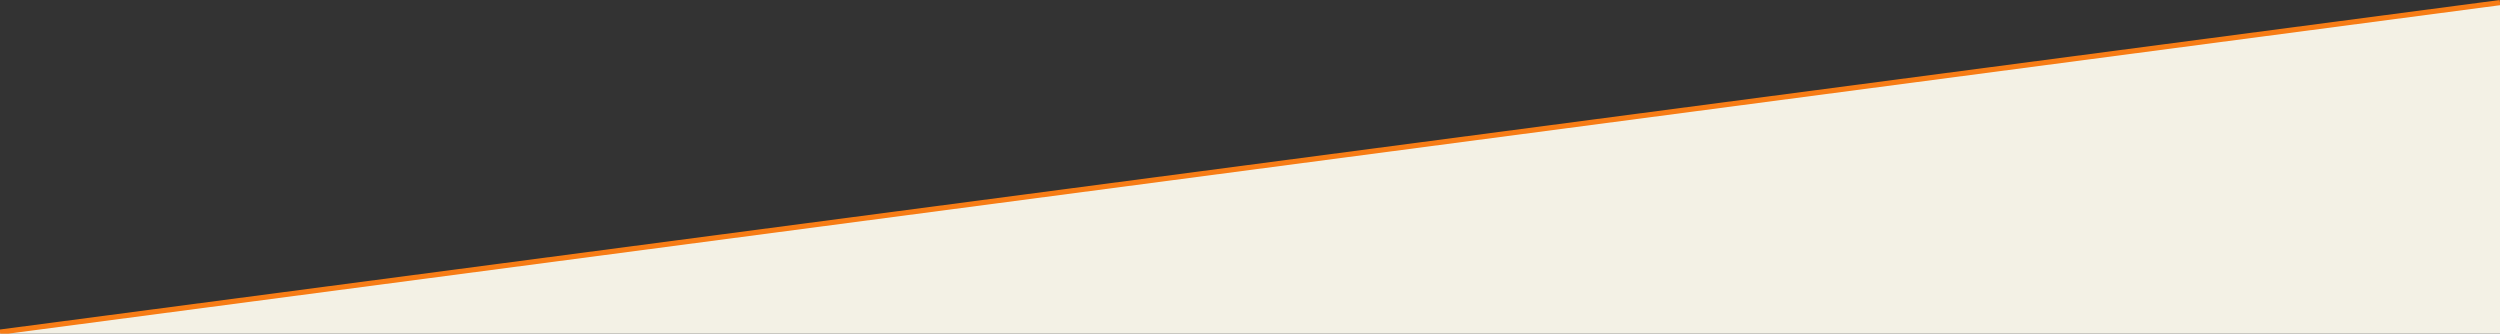 <?xml version="1.0" encoding="utf-8"?>
<!-- Generator: $$$/GeneralStr/196=Adobe Illustrator 27.6.0, SVG Export Plug-In . SVG Version: 6.00 Build 0)  -->
<svg version="1.1" id="Capa_1" xmlns="http://www.w3.org/2000/svg" xmlns:xlink="http://www.w3.org/1999/xlink" x="0px" y="0px"
	 viewBox="0 0 481 64.2" style="enable-background:new 0 0 481 64.2;" xml:space="preserve">
<rect x="0" y="0" width="481" height="64.2" fill="#333333" stroke="none"/>
<style type="text/css">
	.st0{fill:#F3F1E5;}
	.st1{fill:none;stroke:#F77C15;stroke-miterlimit:10;}
</style>
<polygon class="st0" points="0,64.2 481,64.2 481,0.5 0,63.9 "/>
<line class="st1" x1="481" y1="0.5" x2="0" y2="63.9"/>
</svg>
